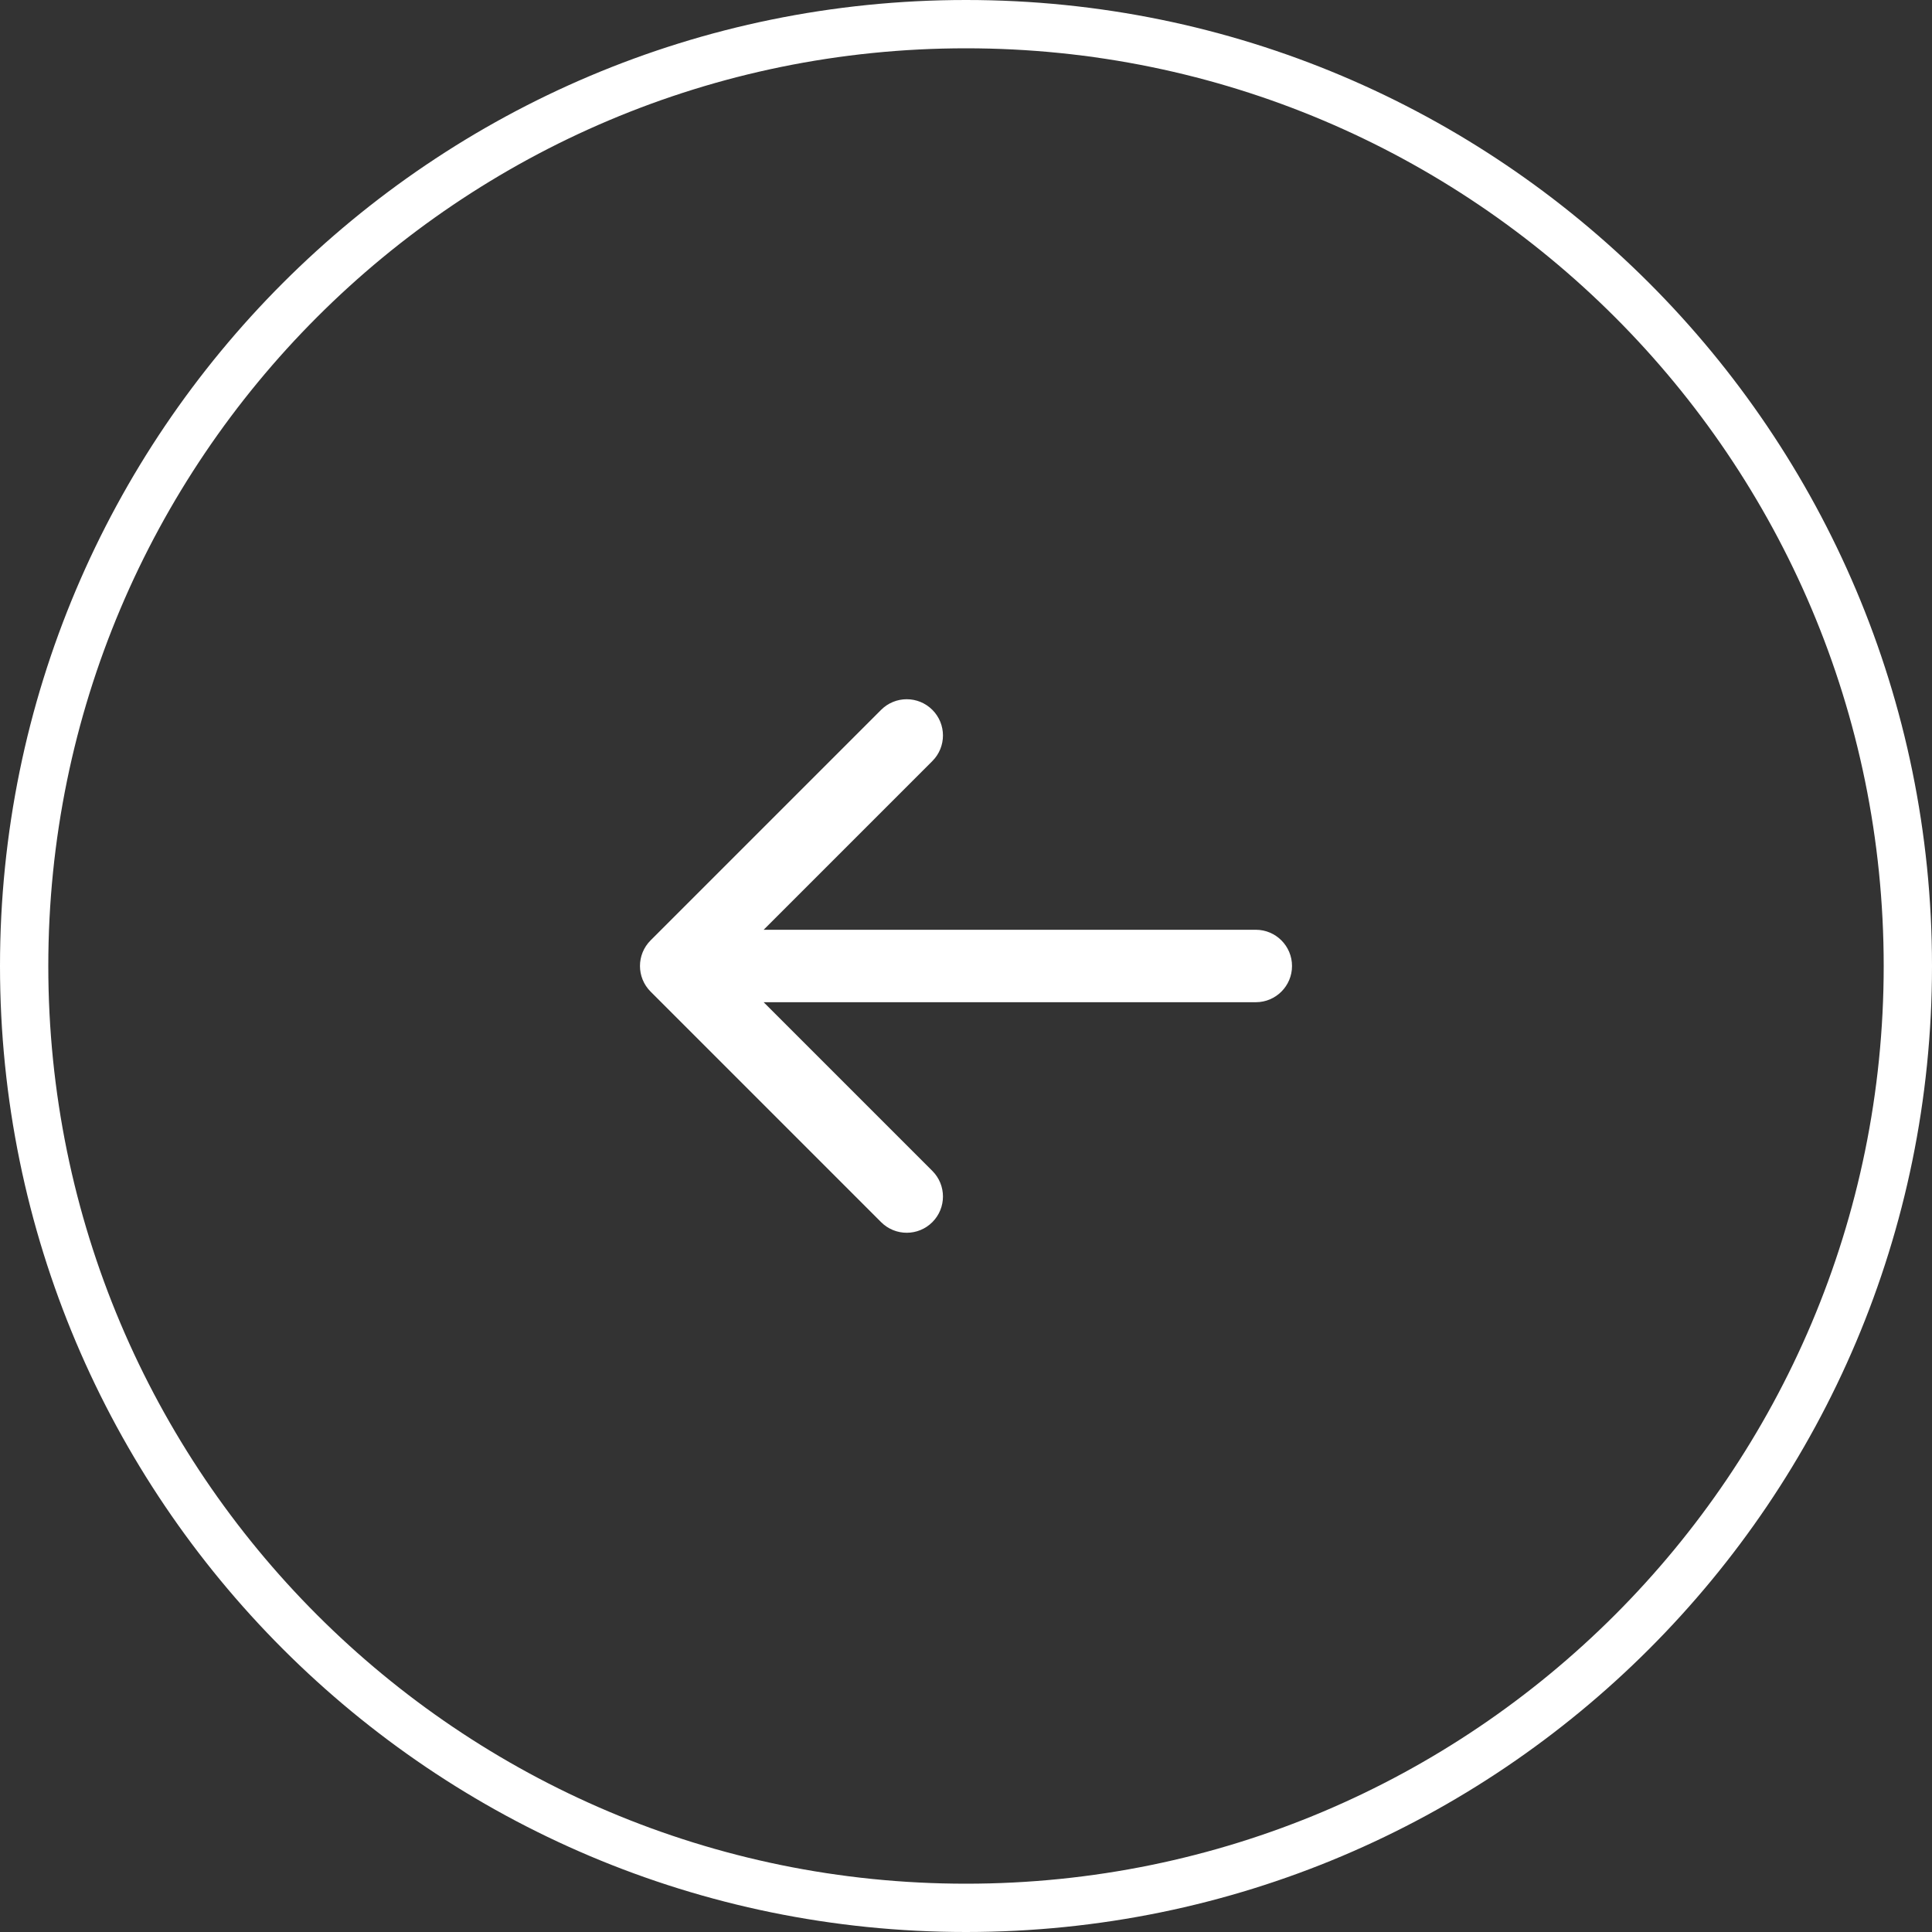 <?xml version="1.0" encoding="UTF-8"?> <svg xmlns="http://www.w3.org/2000/svg" width="98" height="98" viewBox="0 0 98 98" fill="none"><rect x="0" y="0" width="98" height="98" fill="#333333" stroke="none"/><path fill-rule="evenodd" clip-rule="evenodd" d="M49 95.55C23.291 95.55 2.45 74.709 2.45 49C2.45 23.291 23.291 2.45 49 2.45C74.709 2.45 95.55 23.291 95.55 49C95.55 74.709 74.709 95.55 49 95.55ZM49 98C21.938 98 0 76.062 0 49C0 21.938 21.938 0 49 0C76.062 0 98 21.938 98 49C98 76.062 76.062 98 49 98ZM44.694 36.007L33.001 47.7C32.283 48.418 32.283 49.581 33.001 50.299L44.694 61.993C45.412 62.711 46.575 62.711 47.293 61.993C48.011 61.275 48.011 60.112 47.293 59.394L38.736 50.837L63.7 50.837C64.715 50.837 65.537 50.015 65.537 49C65.537 47.985 64.715 47.162 63.7 47.162L38.736 47.162L47.293 38.605C48.011 37.888 48.011 36.724 47.293 36.007C46.575 35.289 45.412 35.289 44.694 36.007Z" fill="white"></path></svg> 